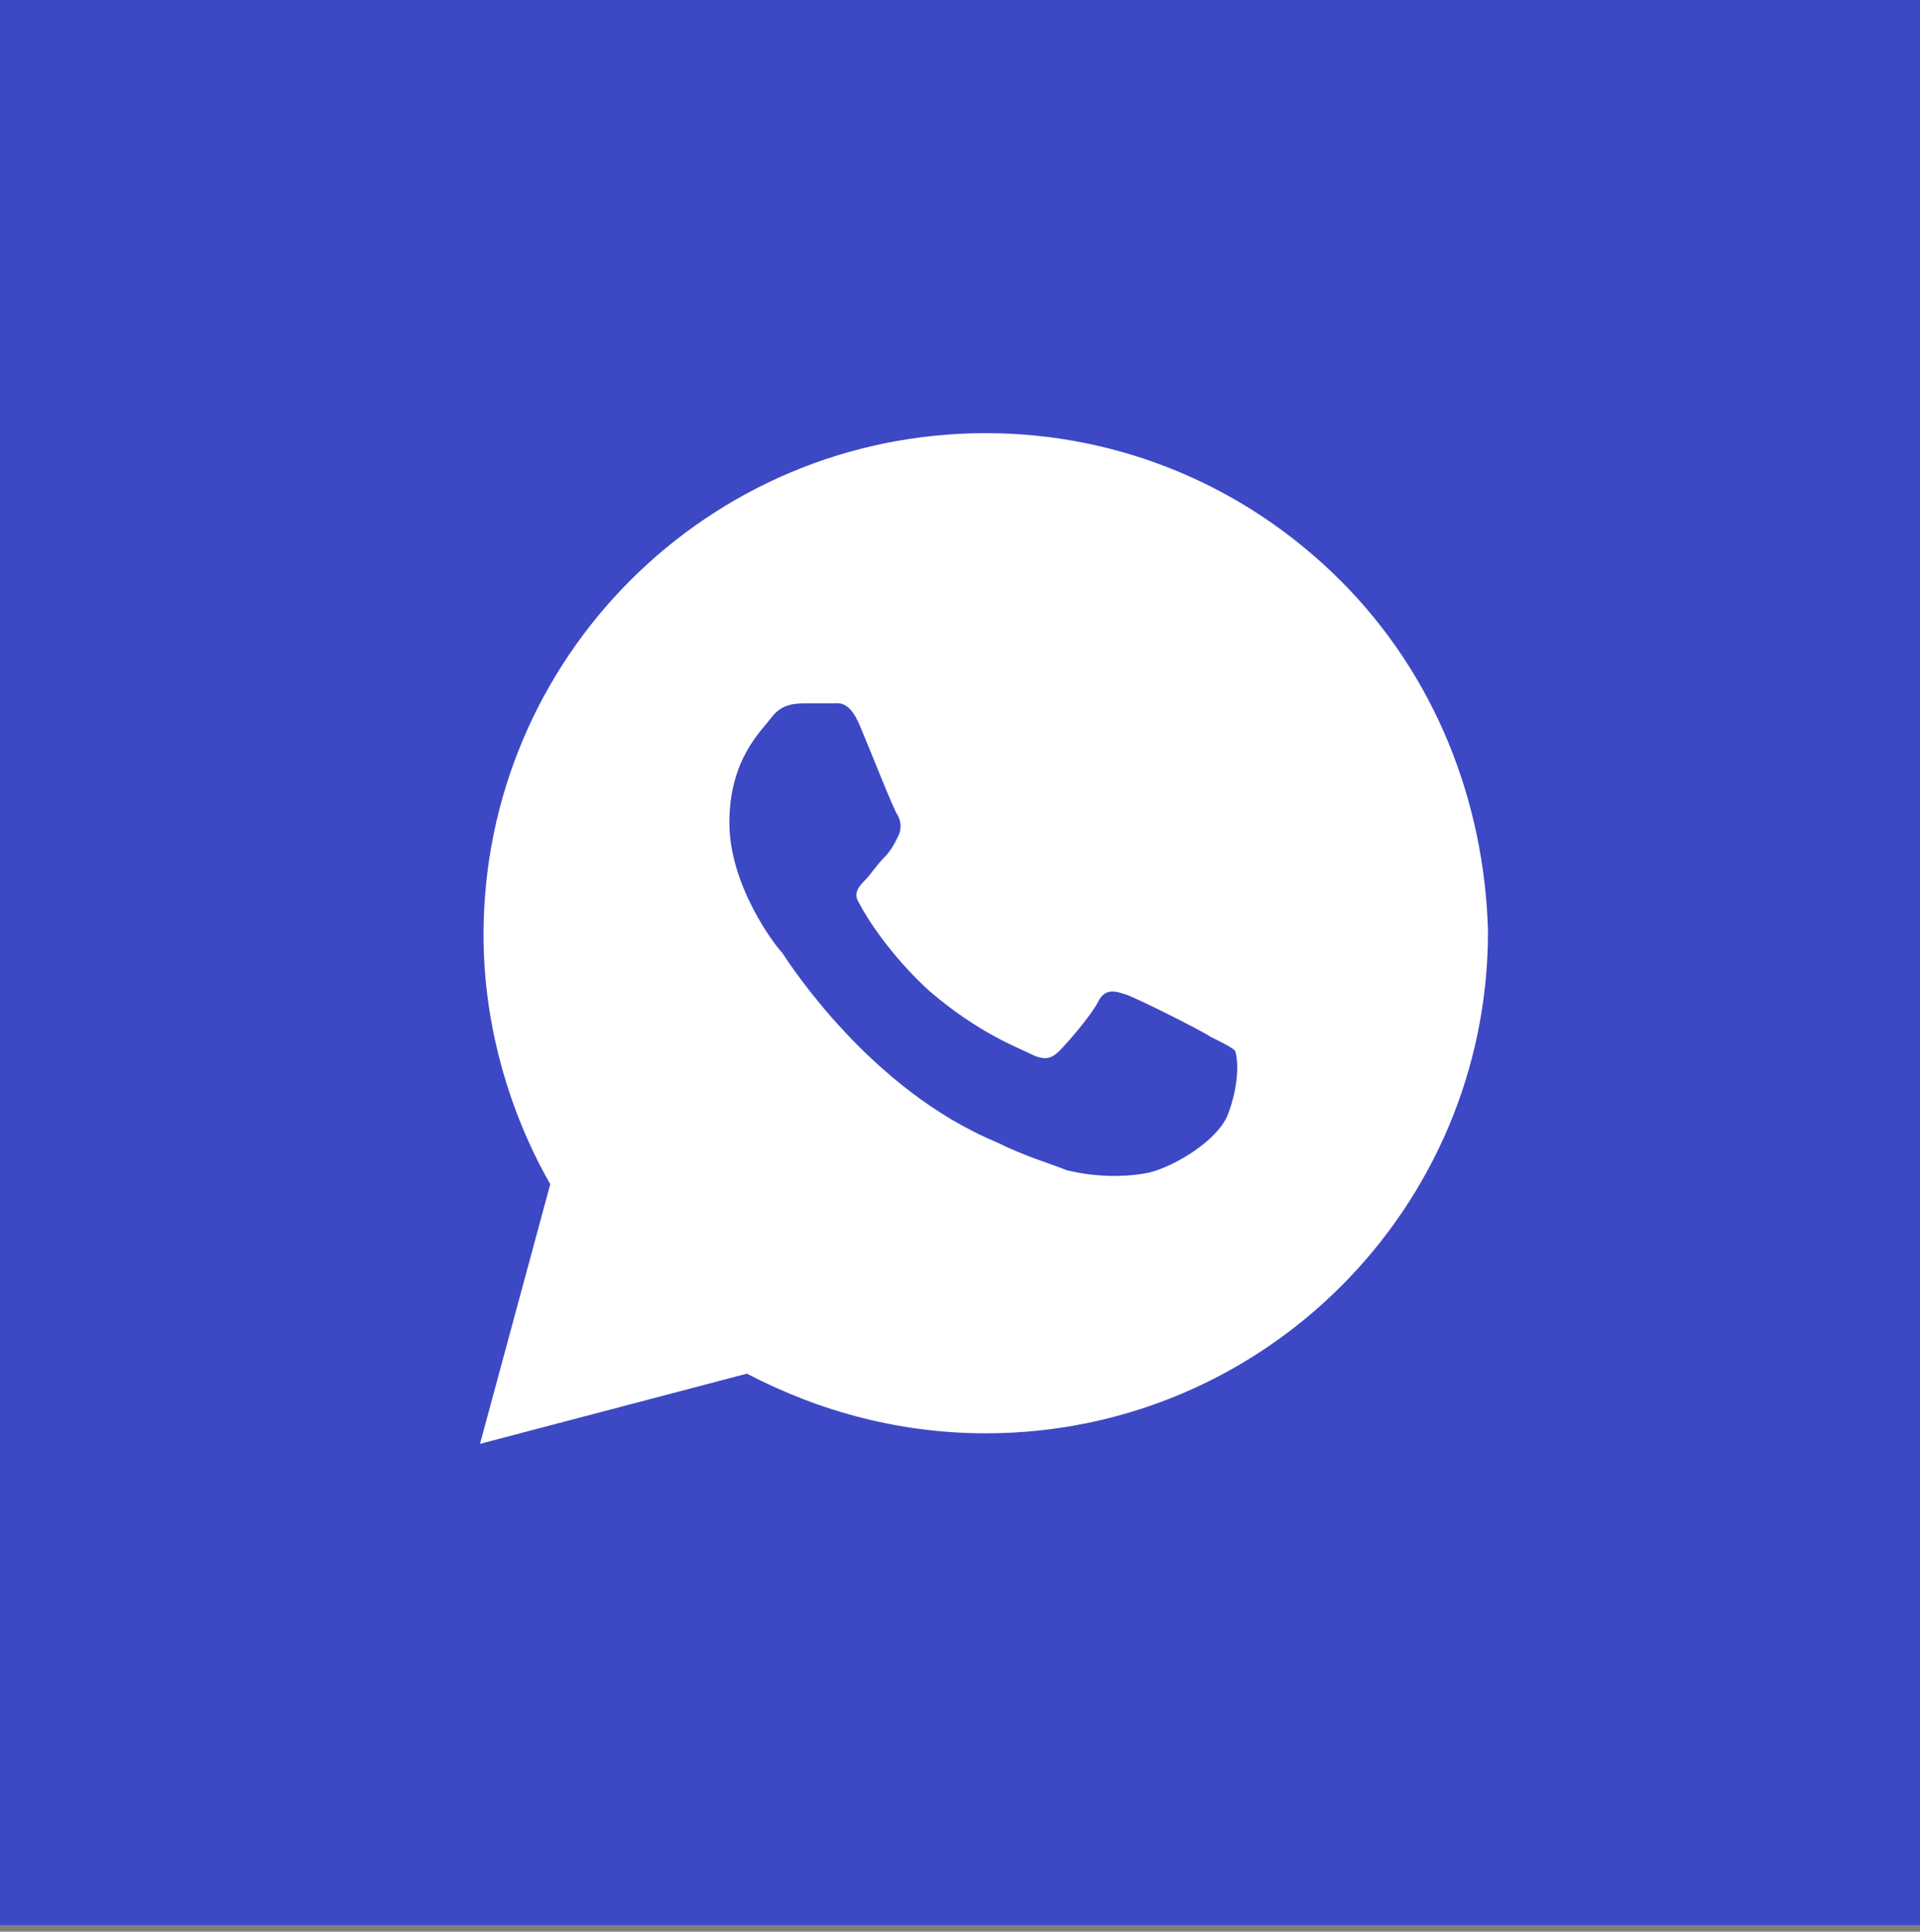 <?xml version="1.0" encoding="UTF-8"?> <svg xmlns="http://www.w3.org/2000/svg" width="160" height="161" viewBox="0 0 160 161" fill="none"><rect x="0" y="0" width="160" height="161" fill="#808080" stroke="none"/> <rect width="160" height="160.452" fill="#3D48C4"></rect> <path d="M111.707 48.386C103.805 40.489 93.268 36.102 82.146 36.102C59.024 36.102 40.293 54.821 40.293 77.928C40.293 85.24 42.342 92.552 45.854 98.695L40 120.339L62.244 114.489C68.39 117.706 75.122 119.461 82.146 119.461C105.268 119.461 124 100.742 124 77.635C123.707 66.813 119.61 56.283 111.707 48.386ZM102.341 92.845C101.463 95.185 97.366 97.525 95.317 97.817C93.561 98.11 91.219 98.11 88.878 97.525C87.415 96.94 85.366 96.355 83.024 95.185C72.488 90.797 65.756 80.268 65.171 79.39C64.585 78.805 60.781 73.833 60.781 68.568C60.781 63.303 63.415 60.963 64.293 59.793C65.171 58.623 66.341 58.623 67.219 58.623C67.805 58.623 68.683 58.623 69.268 58.623C69.854 58.623 70.732 58.331 71.61 60.378C72.488 62.426 74.537 67.691 74.829 67.983C75.122 68.568 75.122 69.153 74.829 69.738C74.537 70.323 74.244 70.908 73.659 71.493C73.073 72.078 72.488 72.955 72.195 73.248C71.61 73.833 71.024 74.418 71.61 75.295C72.195 76.465 74.244 79.683 77.463 82.608C81.561 86.118 84.781 87.287 85.951 87.872C87.122 88.457 87.707 88.165 88.293 87.58C88.878 86.995 90.927 84.655 91.512 83.485C92.098 82.315 92.976 82.608 93.854 82.9C94.732 83.193 100 85.825 100.878 86.41C102.049 86.995 102.634 87.287 102.927 87.58C103.219 88.457 103.22 90.505 102.341 92.845Z" fill="white"></path> </svg> 
